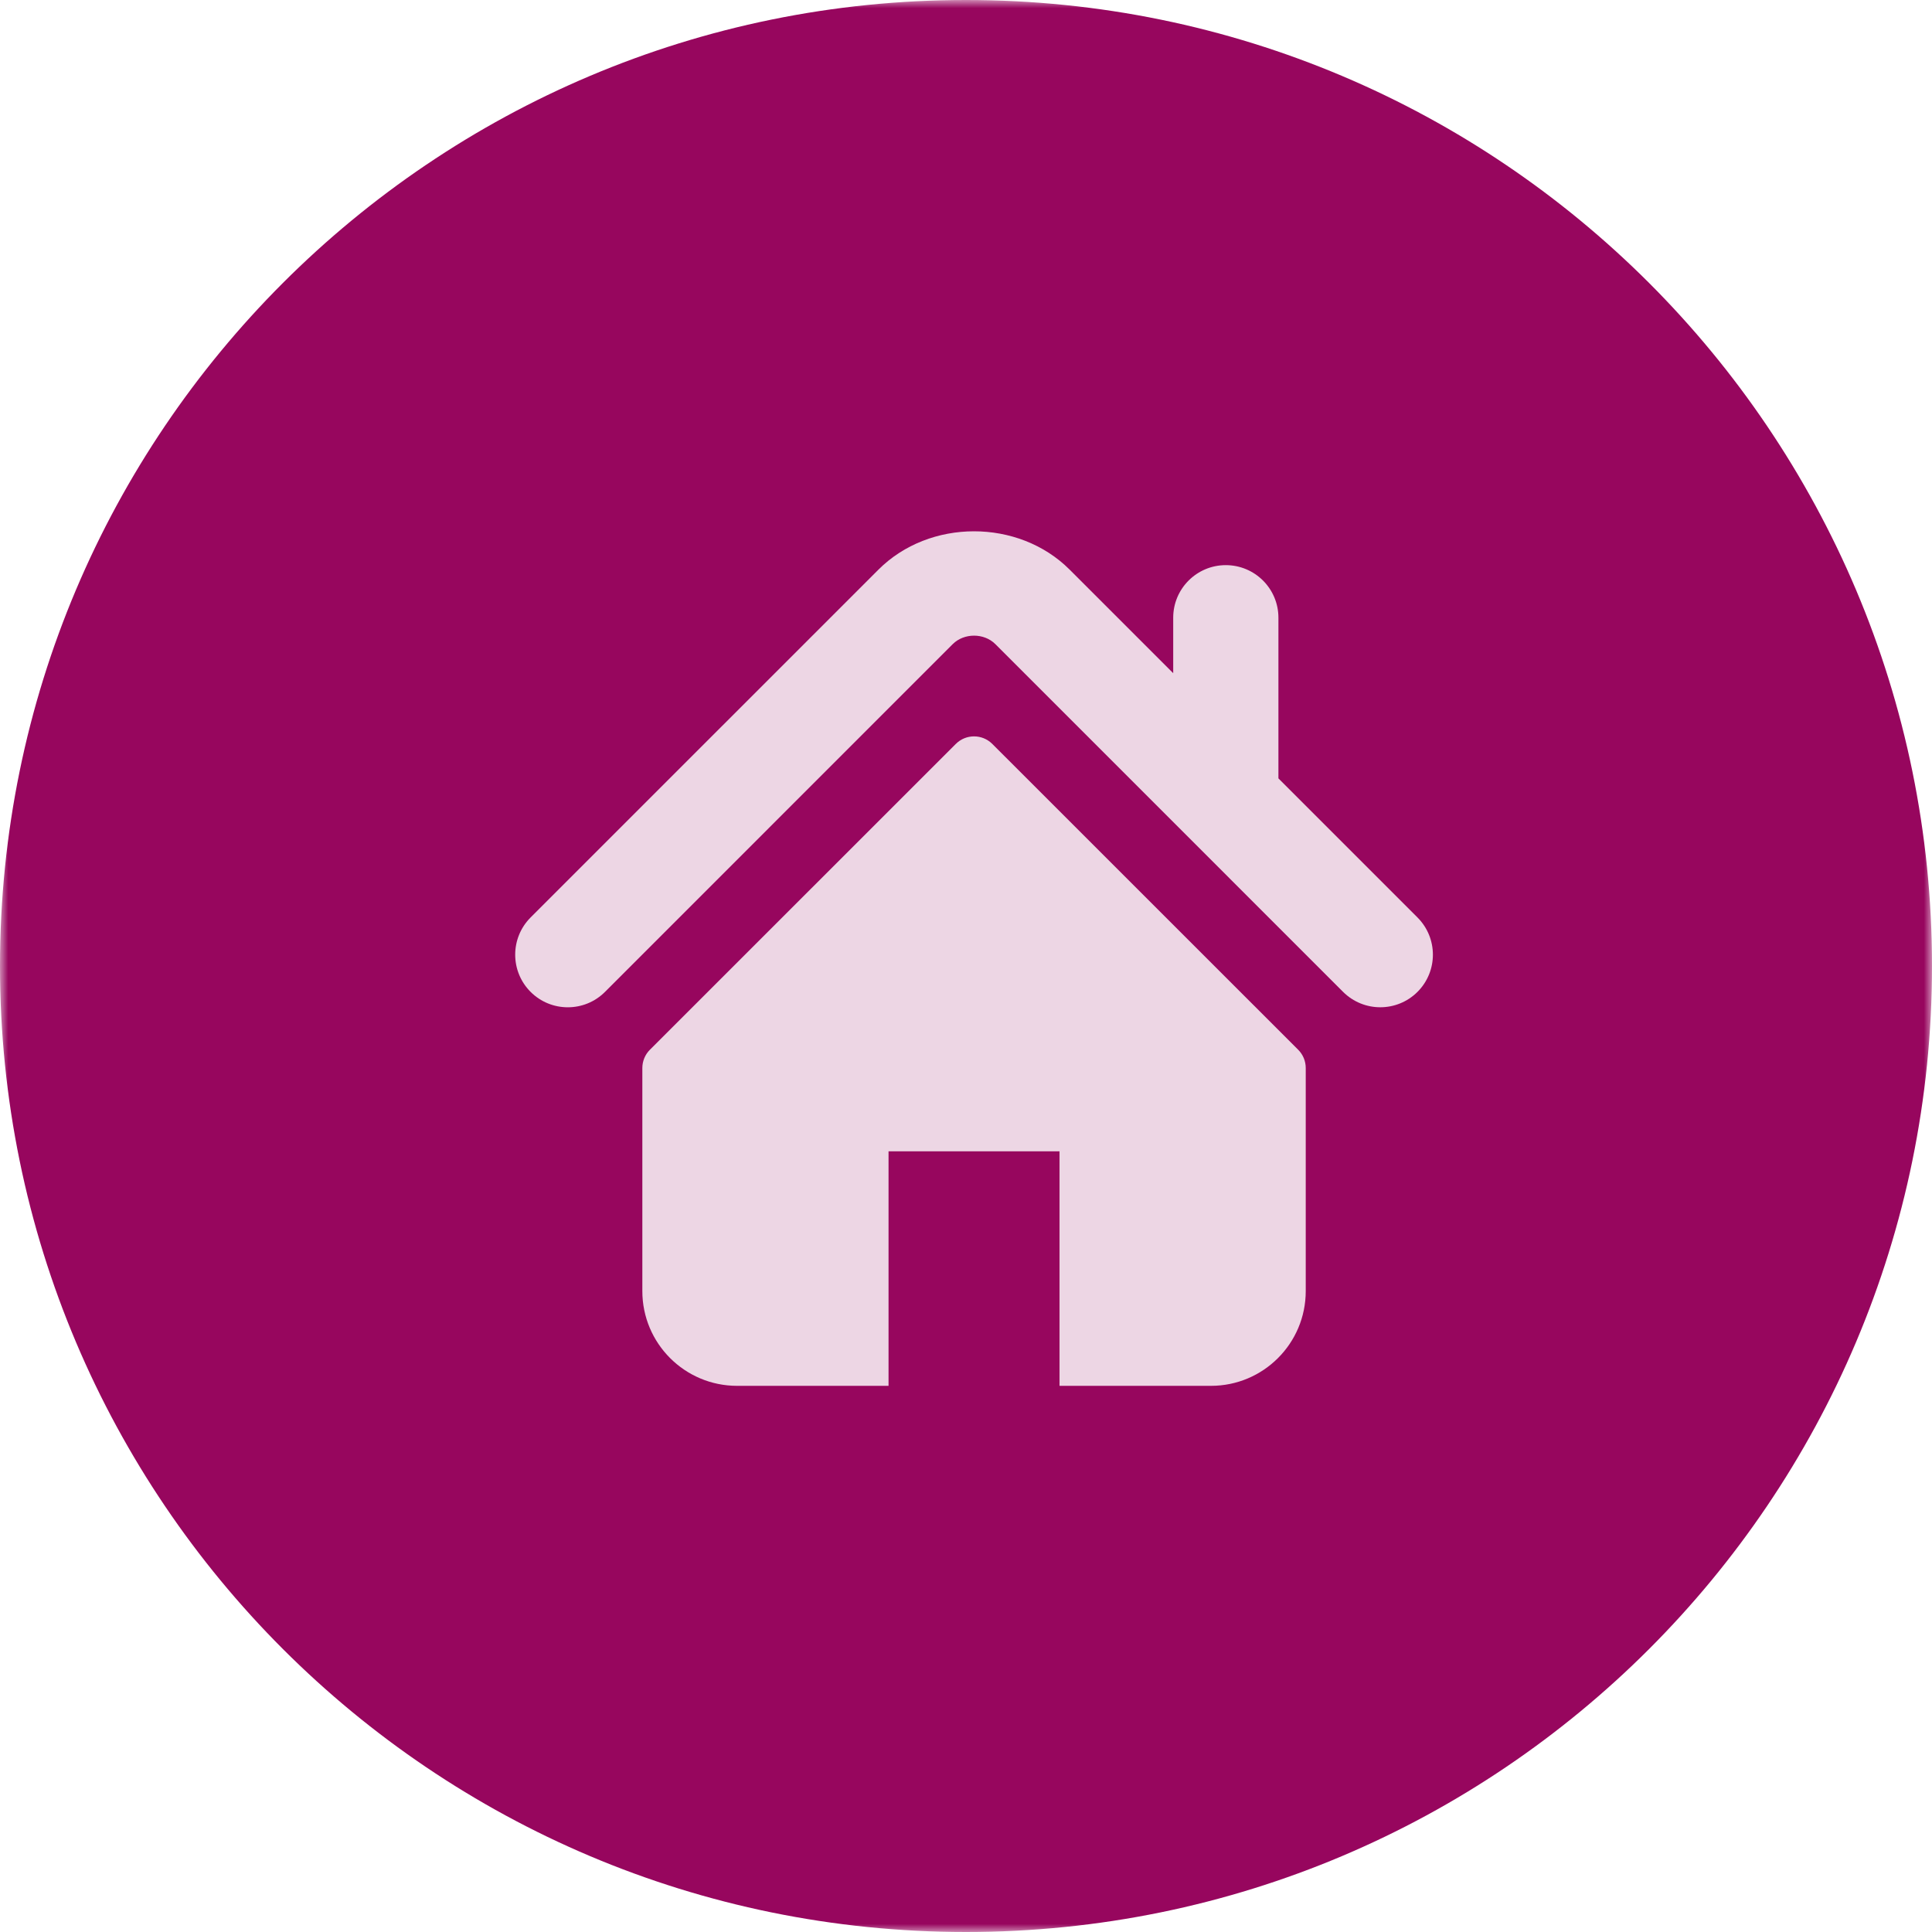 <svg width="120" height="120" viewBox="0 0 120 120" fill="none" xmlns="http://www.w3.org/2000/svg">
<g clip-path="url(#clip0_6051_7556)">
<mask id="mask0_6051_7556" style="mask-type:luminance" maskUnits="userSpaceOnUse" x="0" y="0" width="120" height="120">
<path d="M120 0H0V120H120V0Z" fill="white"/>
</mask>
<g mask="url(#mask0_6051_7556)">
<path d="M60 120C93.137 120 120 93.137 120 60C120 26.863 93.137 0 60 0C26.863 0 0 26.863 0 60C0 93.137 26.863 120 60 120Z" fill="#97065E"/>
<path d="M88.043 56.986L79.405 48.347V38.368C79.405 36.564 77.942 35.102 76.135 35.102C74.333 35.102 72.87 36.564 72.87 38.368V41.813L66.438 35.381C63.258 32.203 57.729 32.208 54.556 35.387L32.956 56.986C31.681 58.264 31.681 60.331 32.956 61.607C34.232 62.884 36.303 62.884 37.578 61.607L59.176 40.007C59.88 39.307 61.12 39.307 61.82 40.005L83.421 61.607C84.062 62.245 84.897 62.563 85.732 62.563C86.568 62.563 87.405 62.245 88.043 61.607C89.319 60.331 89.319 58.264 88.043 56.986Z" fill="#EDD6E4"/>
<path d="M61.635 46.208C61.008 45.581 59.991 45.581 59.366 46.208L40.367 65.201C40.066 65.501 39.897 65.91 39.897 66.338V80.191C39.897 83.442 42.532 86.077 45.783 86.077H55.189V71.51H65.809V86.077H75.216C78.466 86.077 81.102 83.442 81.102 80.191V66.338C81.102 65.91 80.934 65.501 80.632 65.201L61.635 46.208Z" fill="#EDD6E4"/>
</g>
</g>
<defs>
<clipPath id="clip0_6051_7556">
<rect width="120" height="120" fill="white"/>
</clipPath>
</defs>
</svg>
